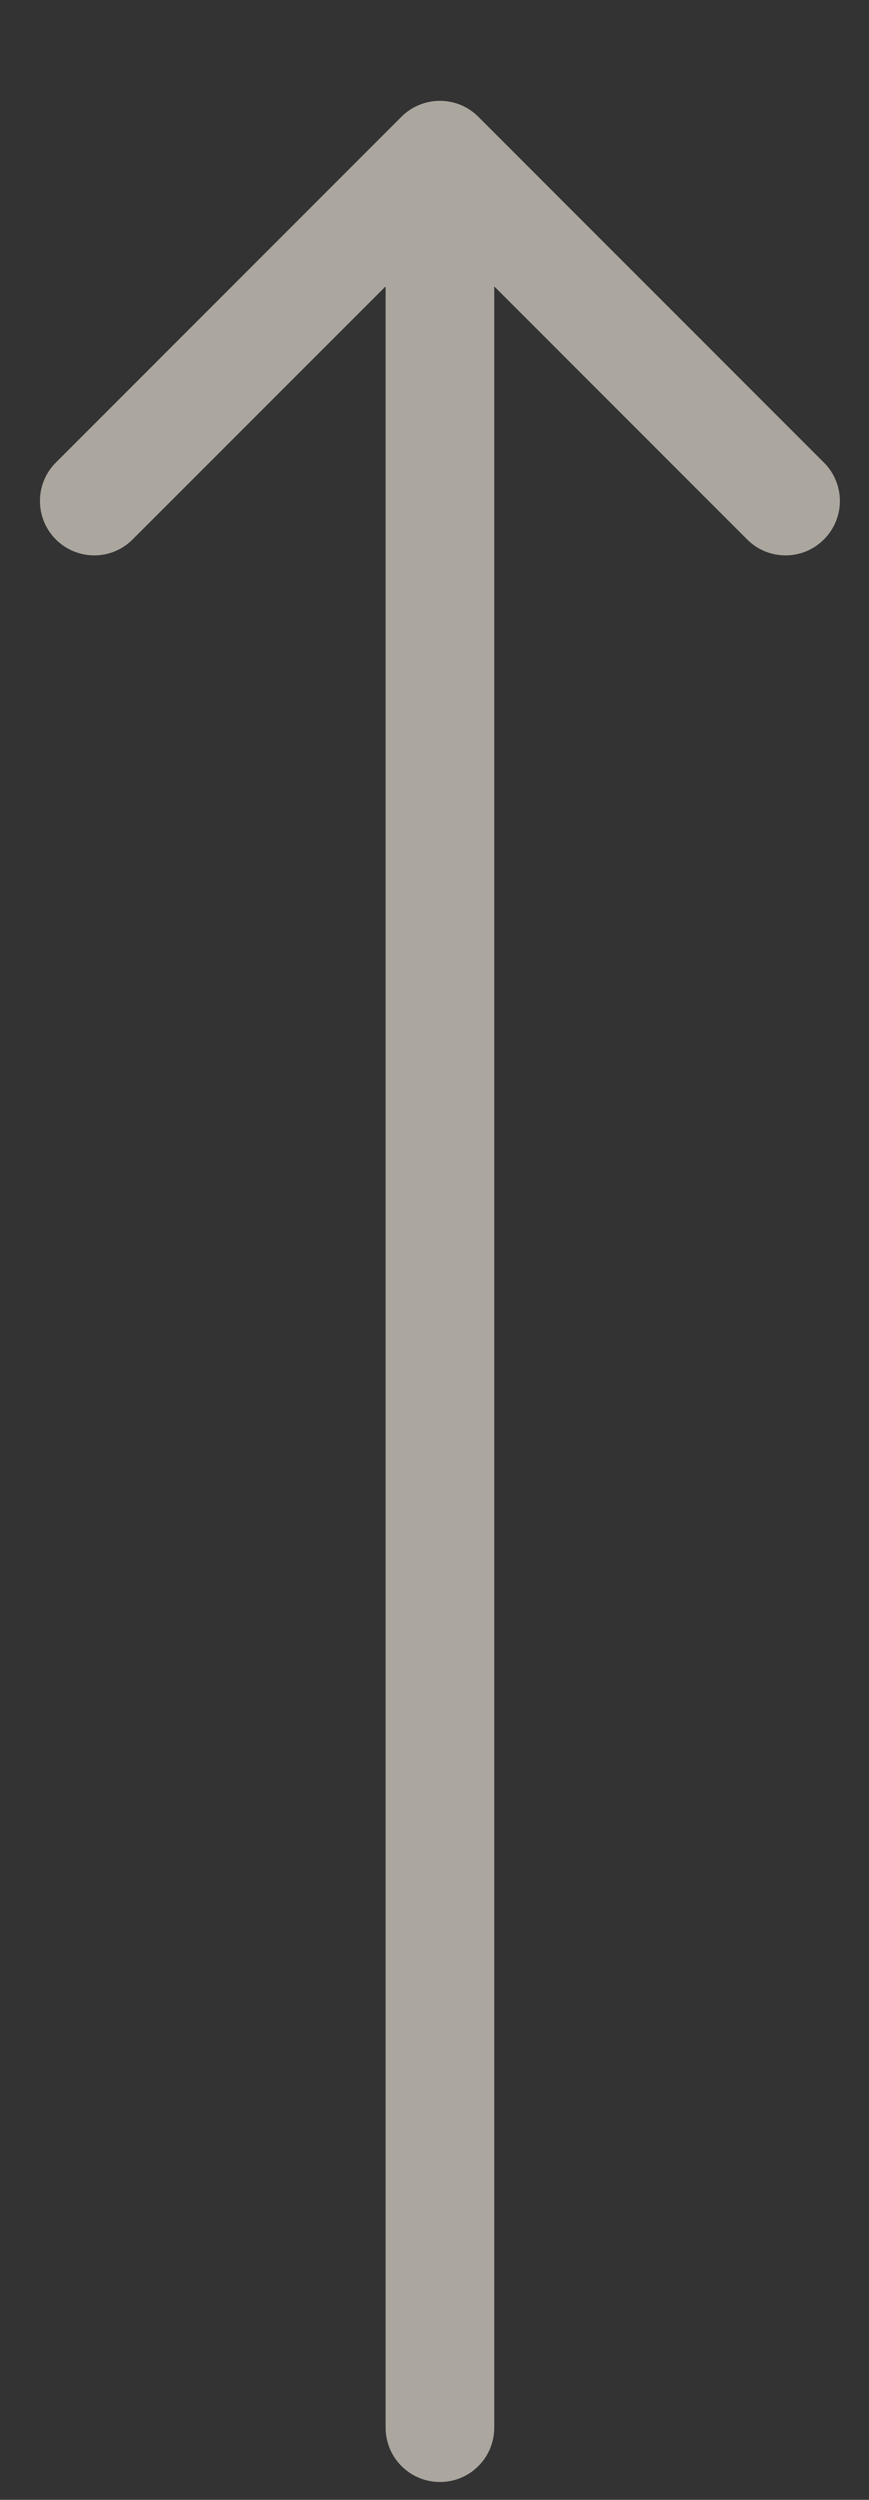 <?xml version="1.0" encoding="UTF-8"?> <svg xmlns="http://www.w3.org/2000/svg" width="8" height="23" viewBox="0 0 8 23" fill="none"><rect x="0" y="0" width="8" height="23" fill="#333333" stroke="none"/><path opacity="0.6" d="M3.55 22.336C3.55 22.613 3.774 22.836 4.05 22.836C4.326 22.836 4.55 22.613 4.55 22.336L4.05 22.336L3.55 22.336ZM4.403 1.074C4.208 0.879 3.892 0.879 3.696 1.074L0.514 4.256C0.319 4.451 0.319 4.768 0.514 4.963C0.71 5.159 1.026 5.159 1.221 4.963L4.05 2.135L6.878 4.963C7.073 5.159 7.39 5.159 7.585 4.963C7.781 4.768 7.781 4.451 7.585 4.256L4.403 1.074ZM4.05 22.336L4.55 22.336L4.55 1.428L4.05 1.428L3.55 1.428L3.55 22.336L4.05 22.336Z" fill="#FBF5E7"></path></svg> 